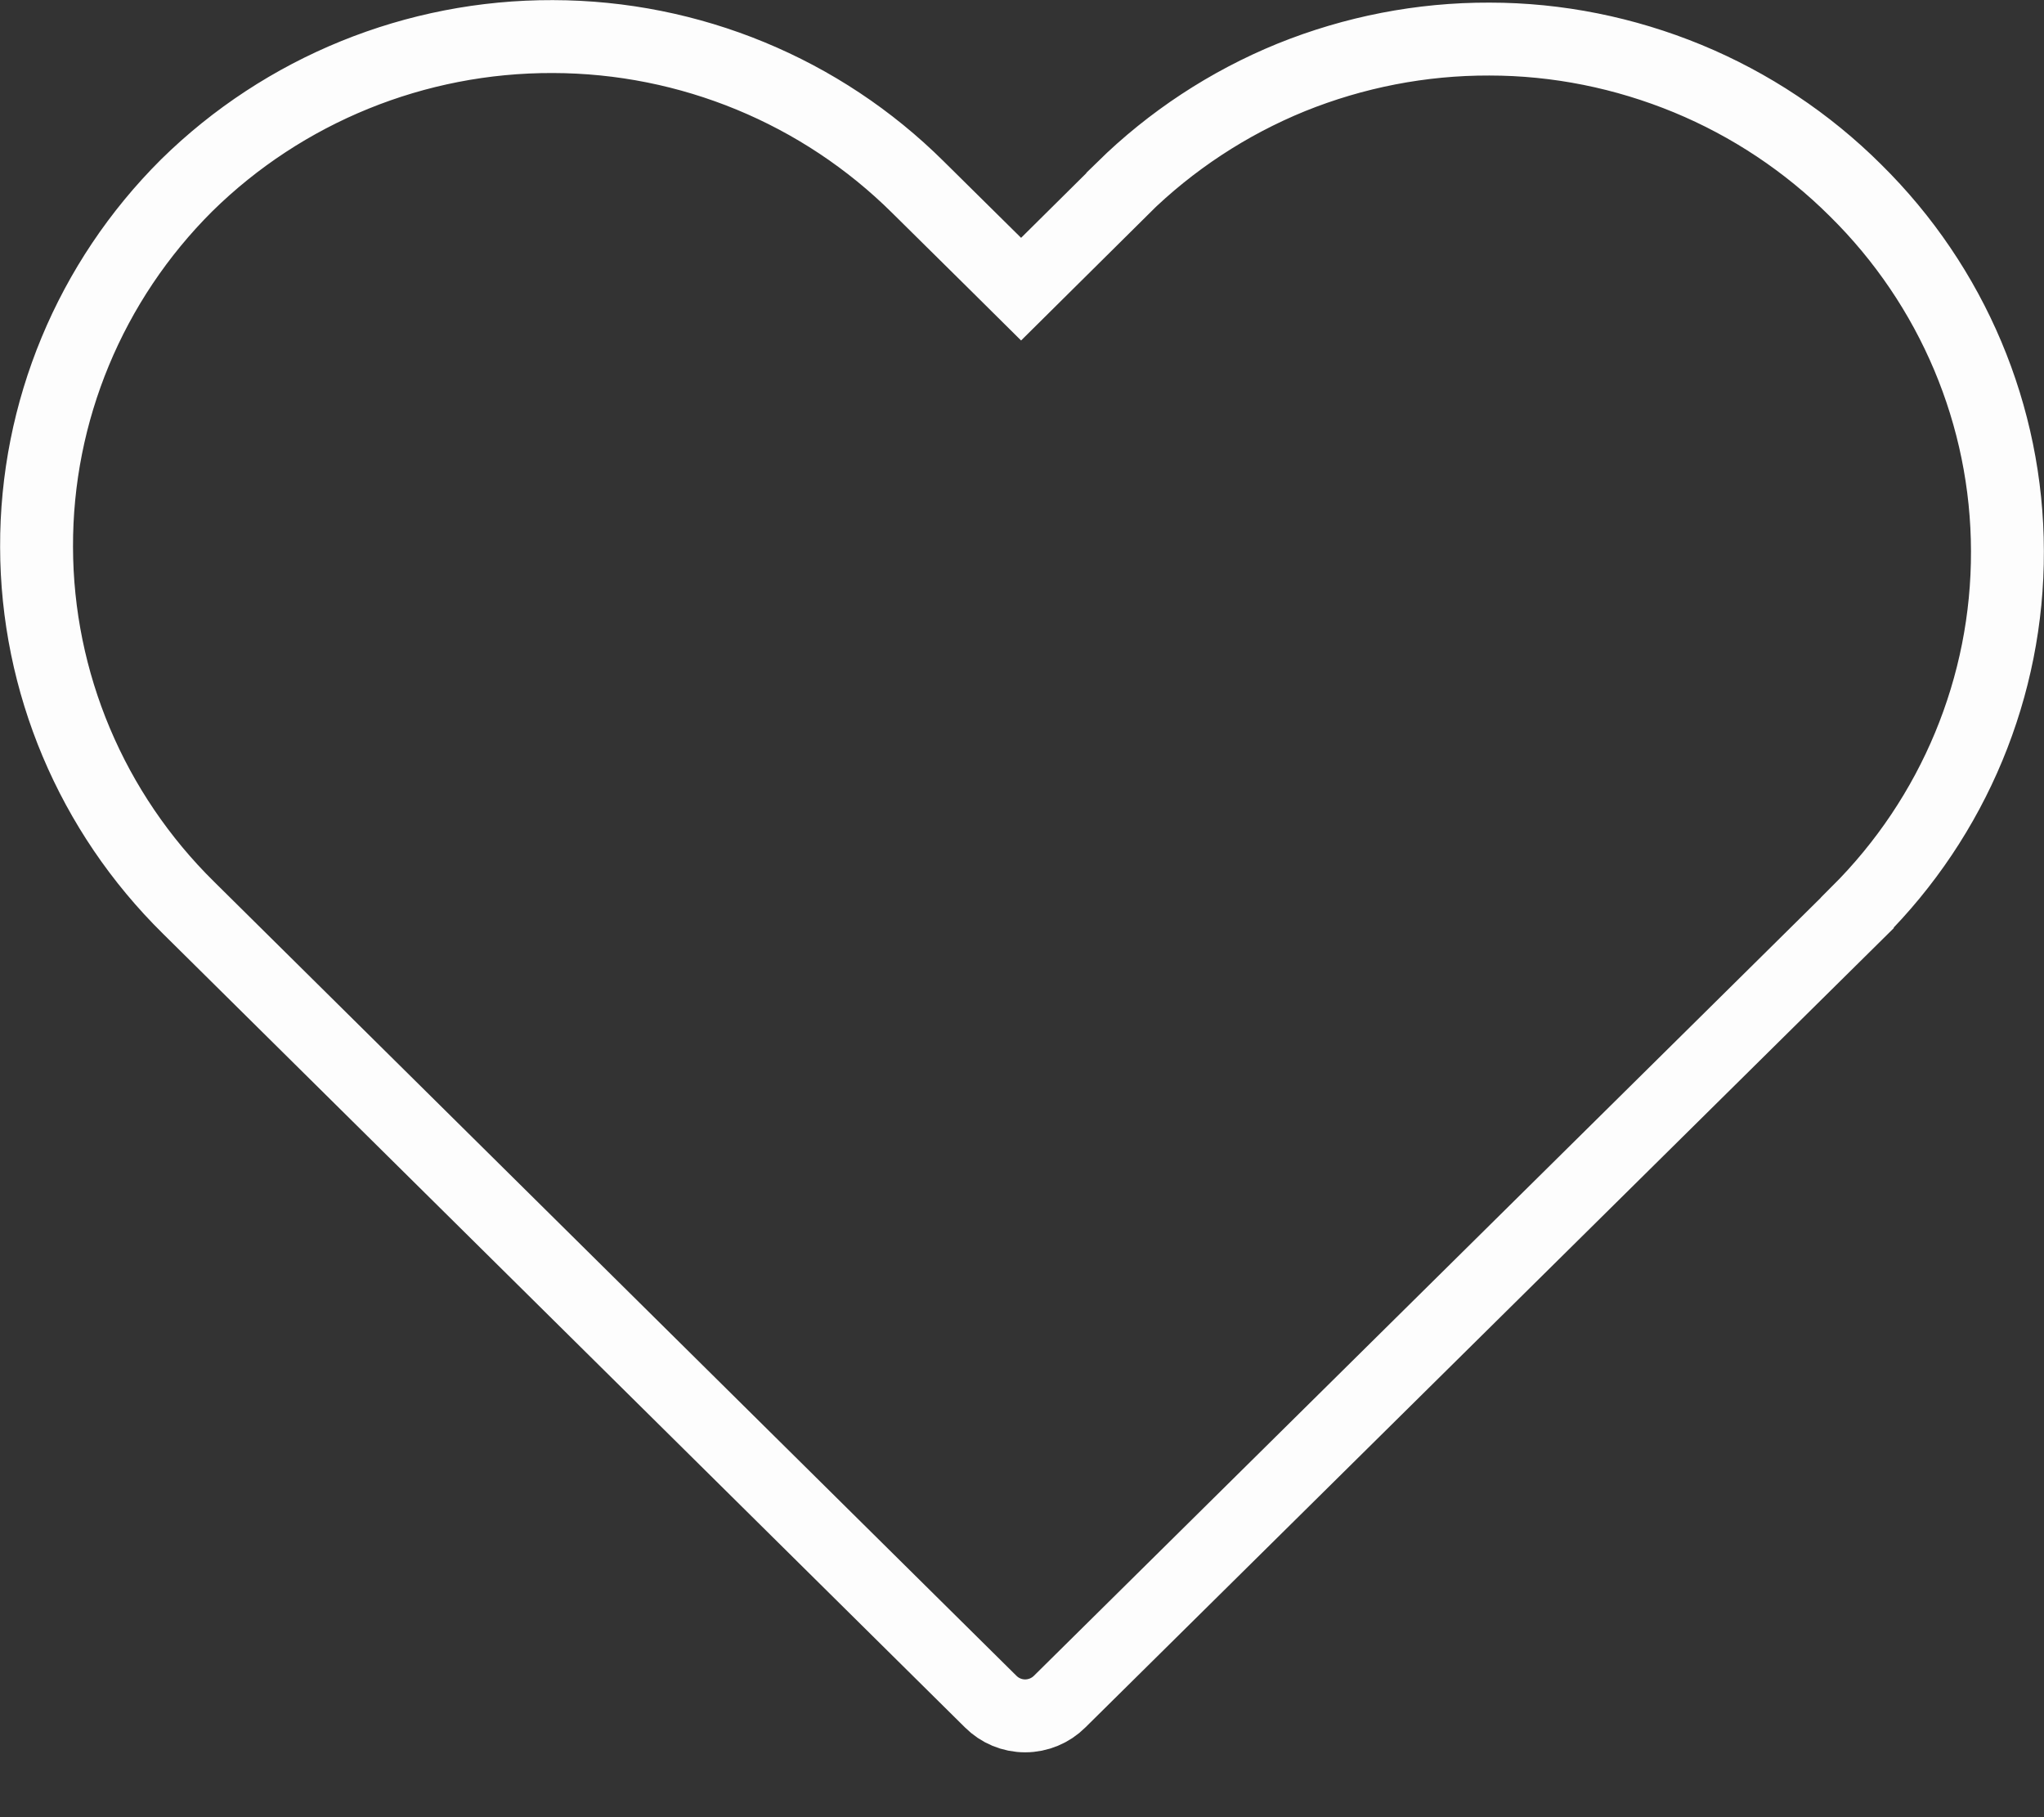 <?xml version="1.0" encoding="UTF-8"?> <svg xmlns="http://www.w3.org/2000/svg" width="9" height="8" viewBox="0 0 9 8" fill="none"><rect x="0" y="0" width="9" height="8" fill="#333333" stroke="none"/> <path d="M4.042 0.824L4.043 0.825L4.383 1.161L4.496 1.273L4.609 1.161L4.944 0.829C4.944 0.829 4.944 0.829 4.944 0.828C5.156 0.62 5.408 0.454 5.685 0.341C5.962 0.229 6.259 0.171 6.558 0.172C6.858 0.172 7.154 0.232 7.431 0.346C7.707 0.46 7.958 0.627 8.169 0.837L8.17 0.838C8.597 1.259 8.838 1.83 8.839 2.426C8.841 3.022 8.603 3.595 8.178 4.018C8.178 4.019 8.178 4.019 8.178 4.019L4.666 7.491L4.666 7.491C4.626 7.531 4.571 7.554 4.514 7.554C4.456 7.554 4.402 7.531 4.362 7.491L0.831 3.997L0.831 3.997C0.403 3.576 0.162 3.004 0.161 2.408C0.159 1.812 0.397 1.239 0.822 0.816C1.25 0.395 1.83 0.159 2.434 0.161C3.038 0.162 3.616 0.401 4.042 0.824Z" stroke="#FDFDFD" stroke-width="0.321"></path> </svg> 